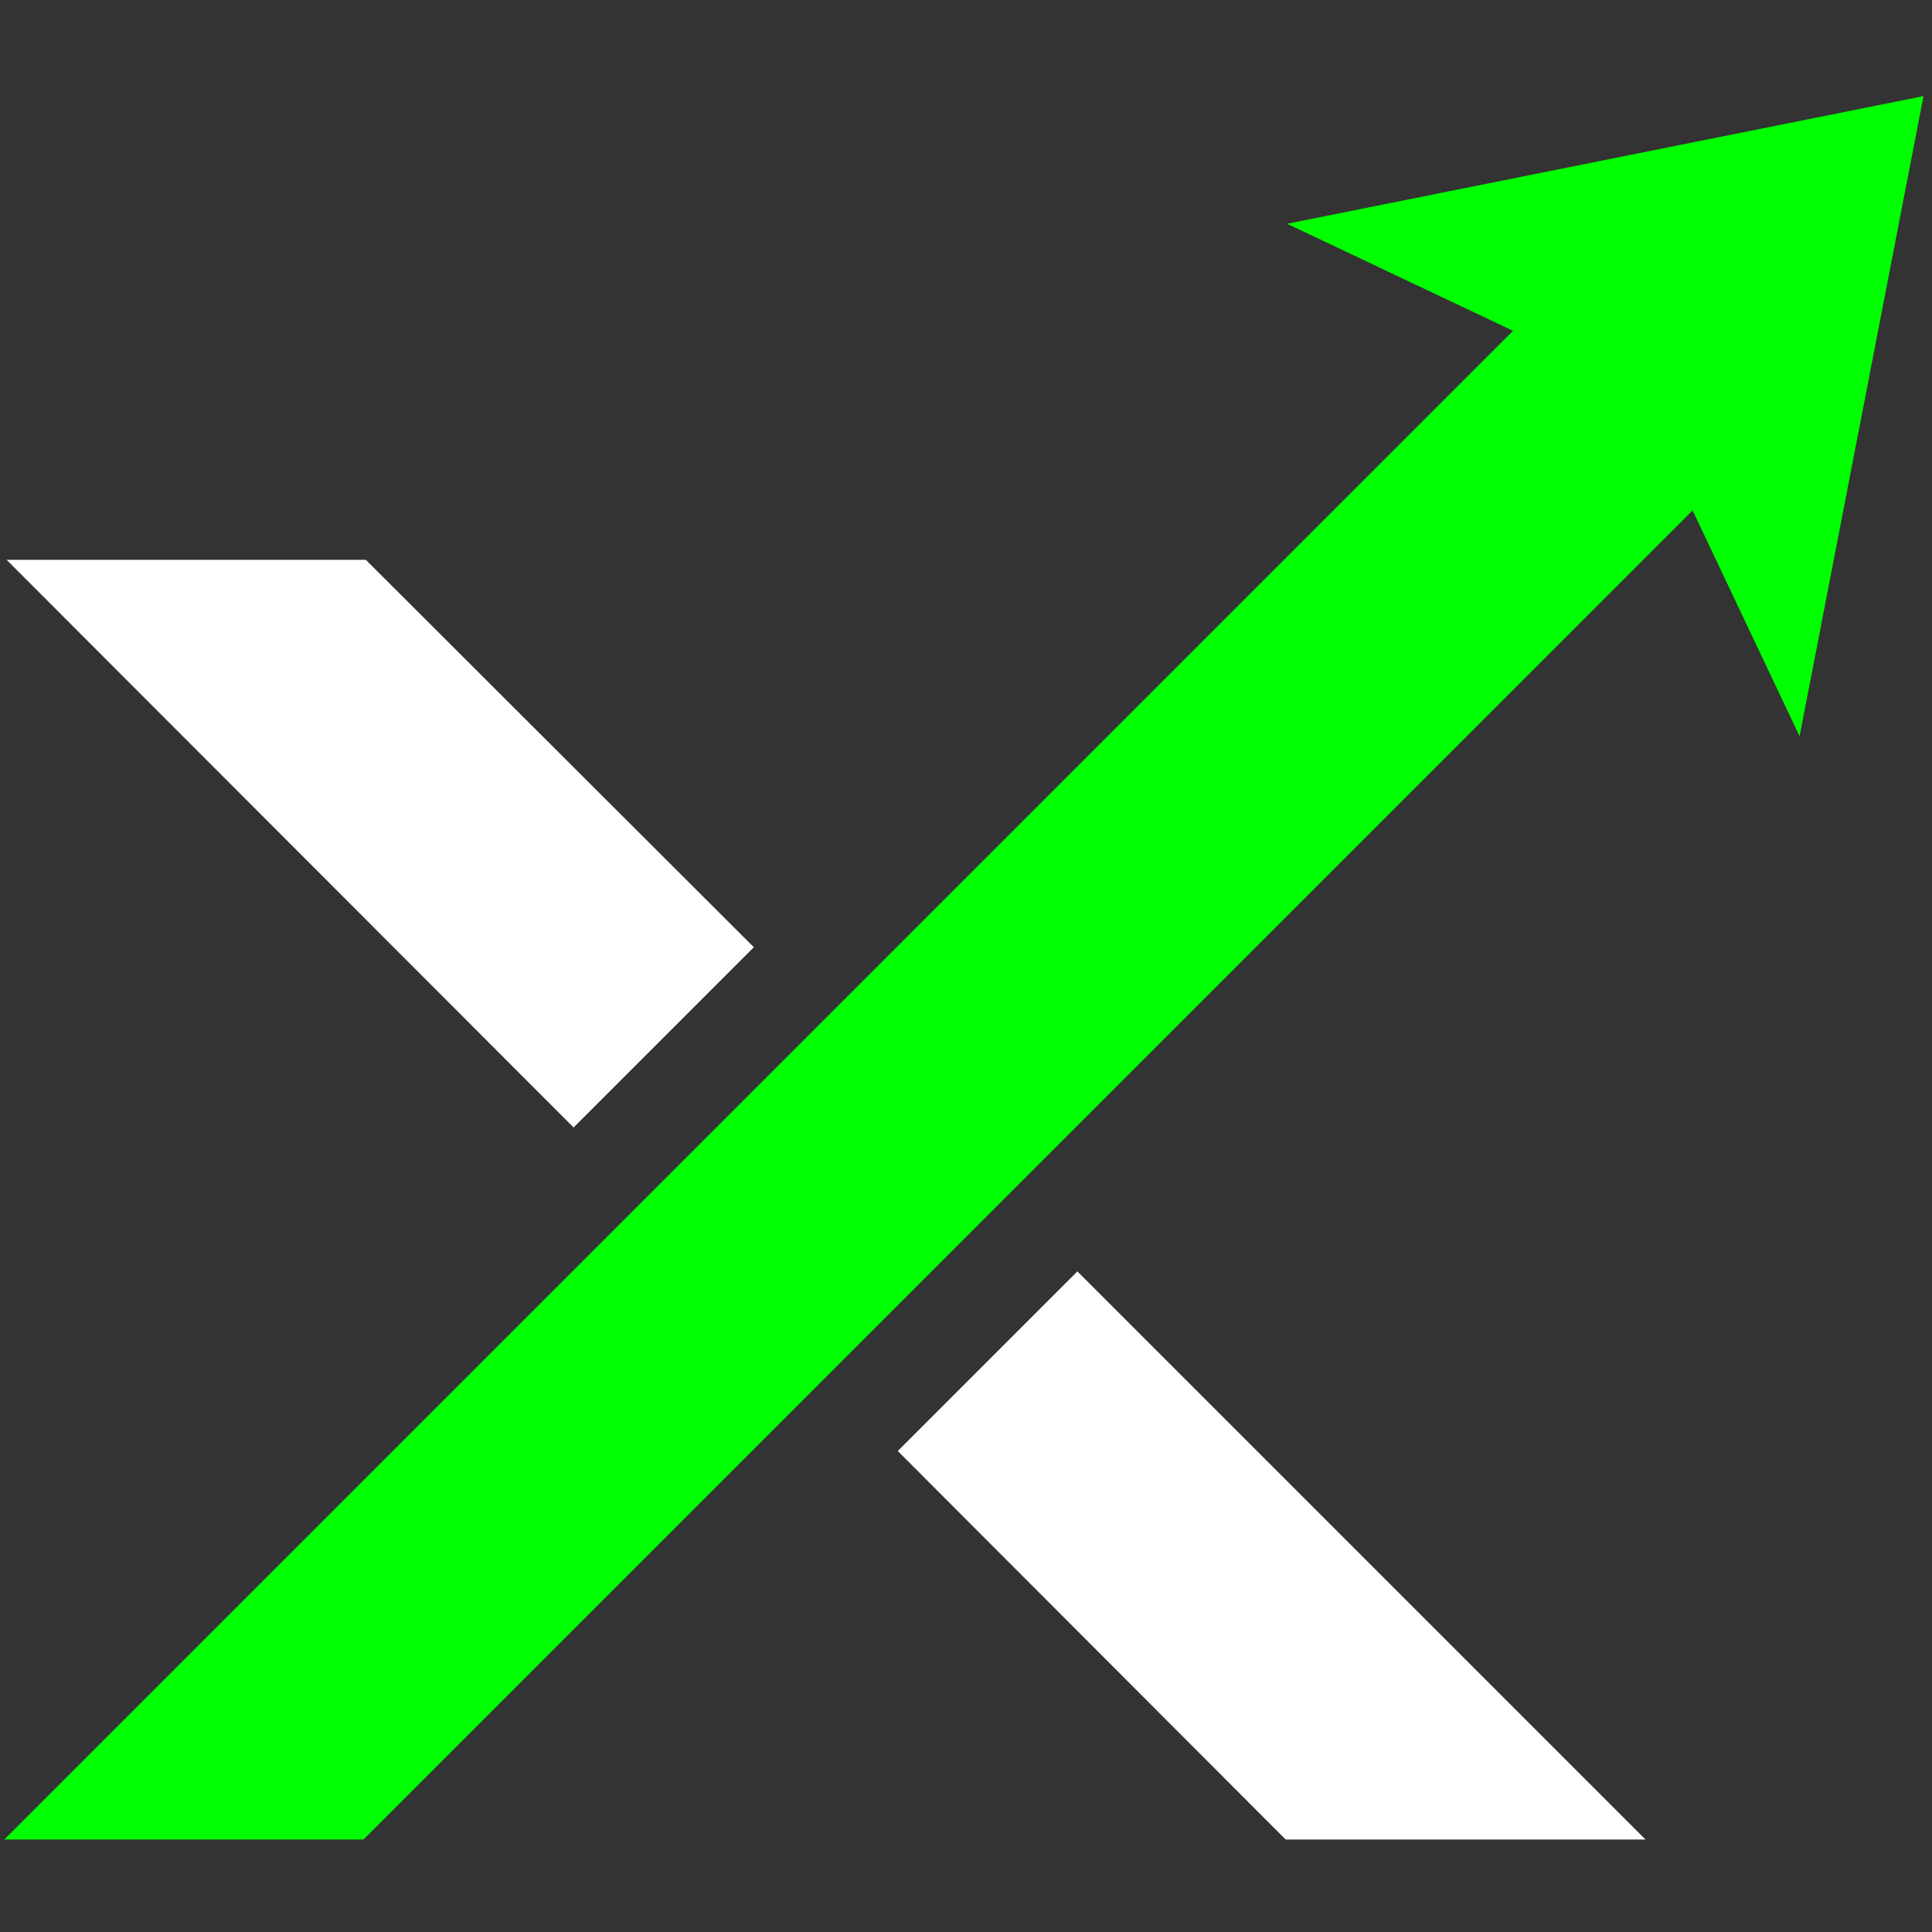 <svg xmlns="http://www.w3.org/2000/svg" xmlns:xlink="http://www.w3.org/1999/xlink" width="500" zoomAndPan="magnify" viewBox="0 0 375 375" height="500" preserveAspectRatio="xMidYMid meet" version="1.0"><rect x="0" y="0" width="375" height="375" fill="#333333" stroke="none"/><defs><clipPath id="476024cff3"><path d="M 0 18.047 L 374 18.047 L 374 357.047 L 0 357.047 Z M 0 18.047 " clip-rule="nonzero"/></clipPath><clipPath id="5ab38bed03"><path d="M 174 246 L 320 246 L 320 357.047 L 174 357.047 Z M 174 246 " clip-rule="nonzero"/></clipPath></defs><g clip-path="url(#476024cff3)"><path fill="#00ff00" d="M 373.352 18.652 L 249.816 43.434 L 293.668 64.207 C 189.078 168.793 108.906 248.965 0.434 357.438 L 70.16 357.438 C 73.074 354.523 343.59 84.008 328.527 99.07 L 349.301 142.918 Z M 373.352 18.652 " fill-opacity="1" fill-rule="nonzero"/></g><path fill="#ffffff" d="M 71.008 108.664 L 146.32 183.855 L 111.336 218.84 L 1.285 108.664 Z M 71.008 108.664 " fill-opacity="1" fill-rule="nonzero"/><g clip-path="url(#5ab38bed03)"><path fill="#ffffff" d="M 319.902 357.559 L 250.059 357.559 L 174.258 281.641 L 209.121 246.777 Z M 319.902 357.559 " fill-opacity="1" fill-rule="nonzero"/></g></svg>